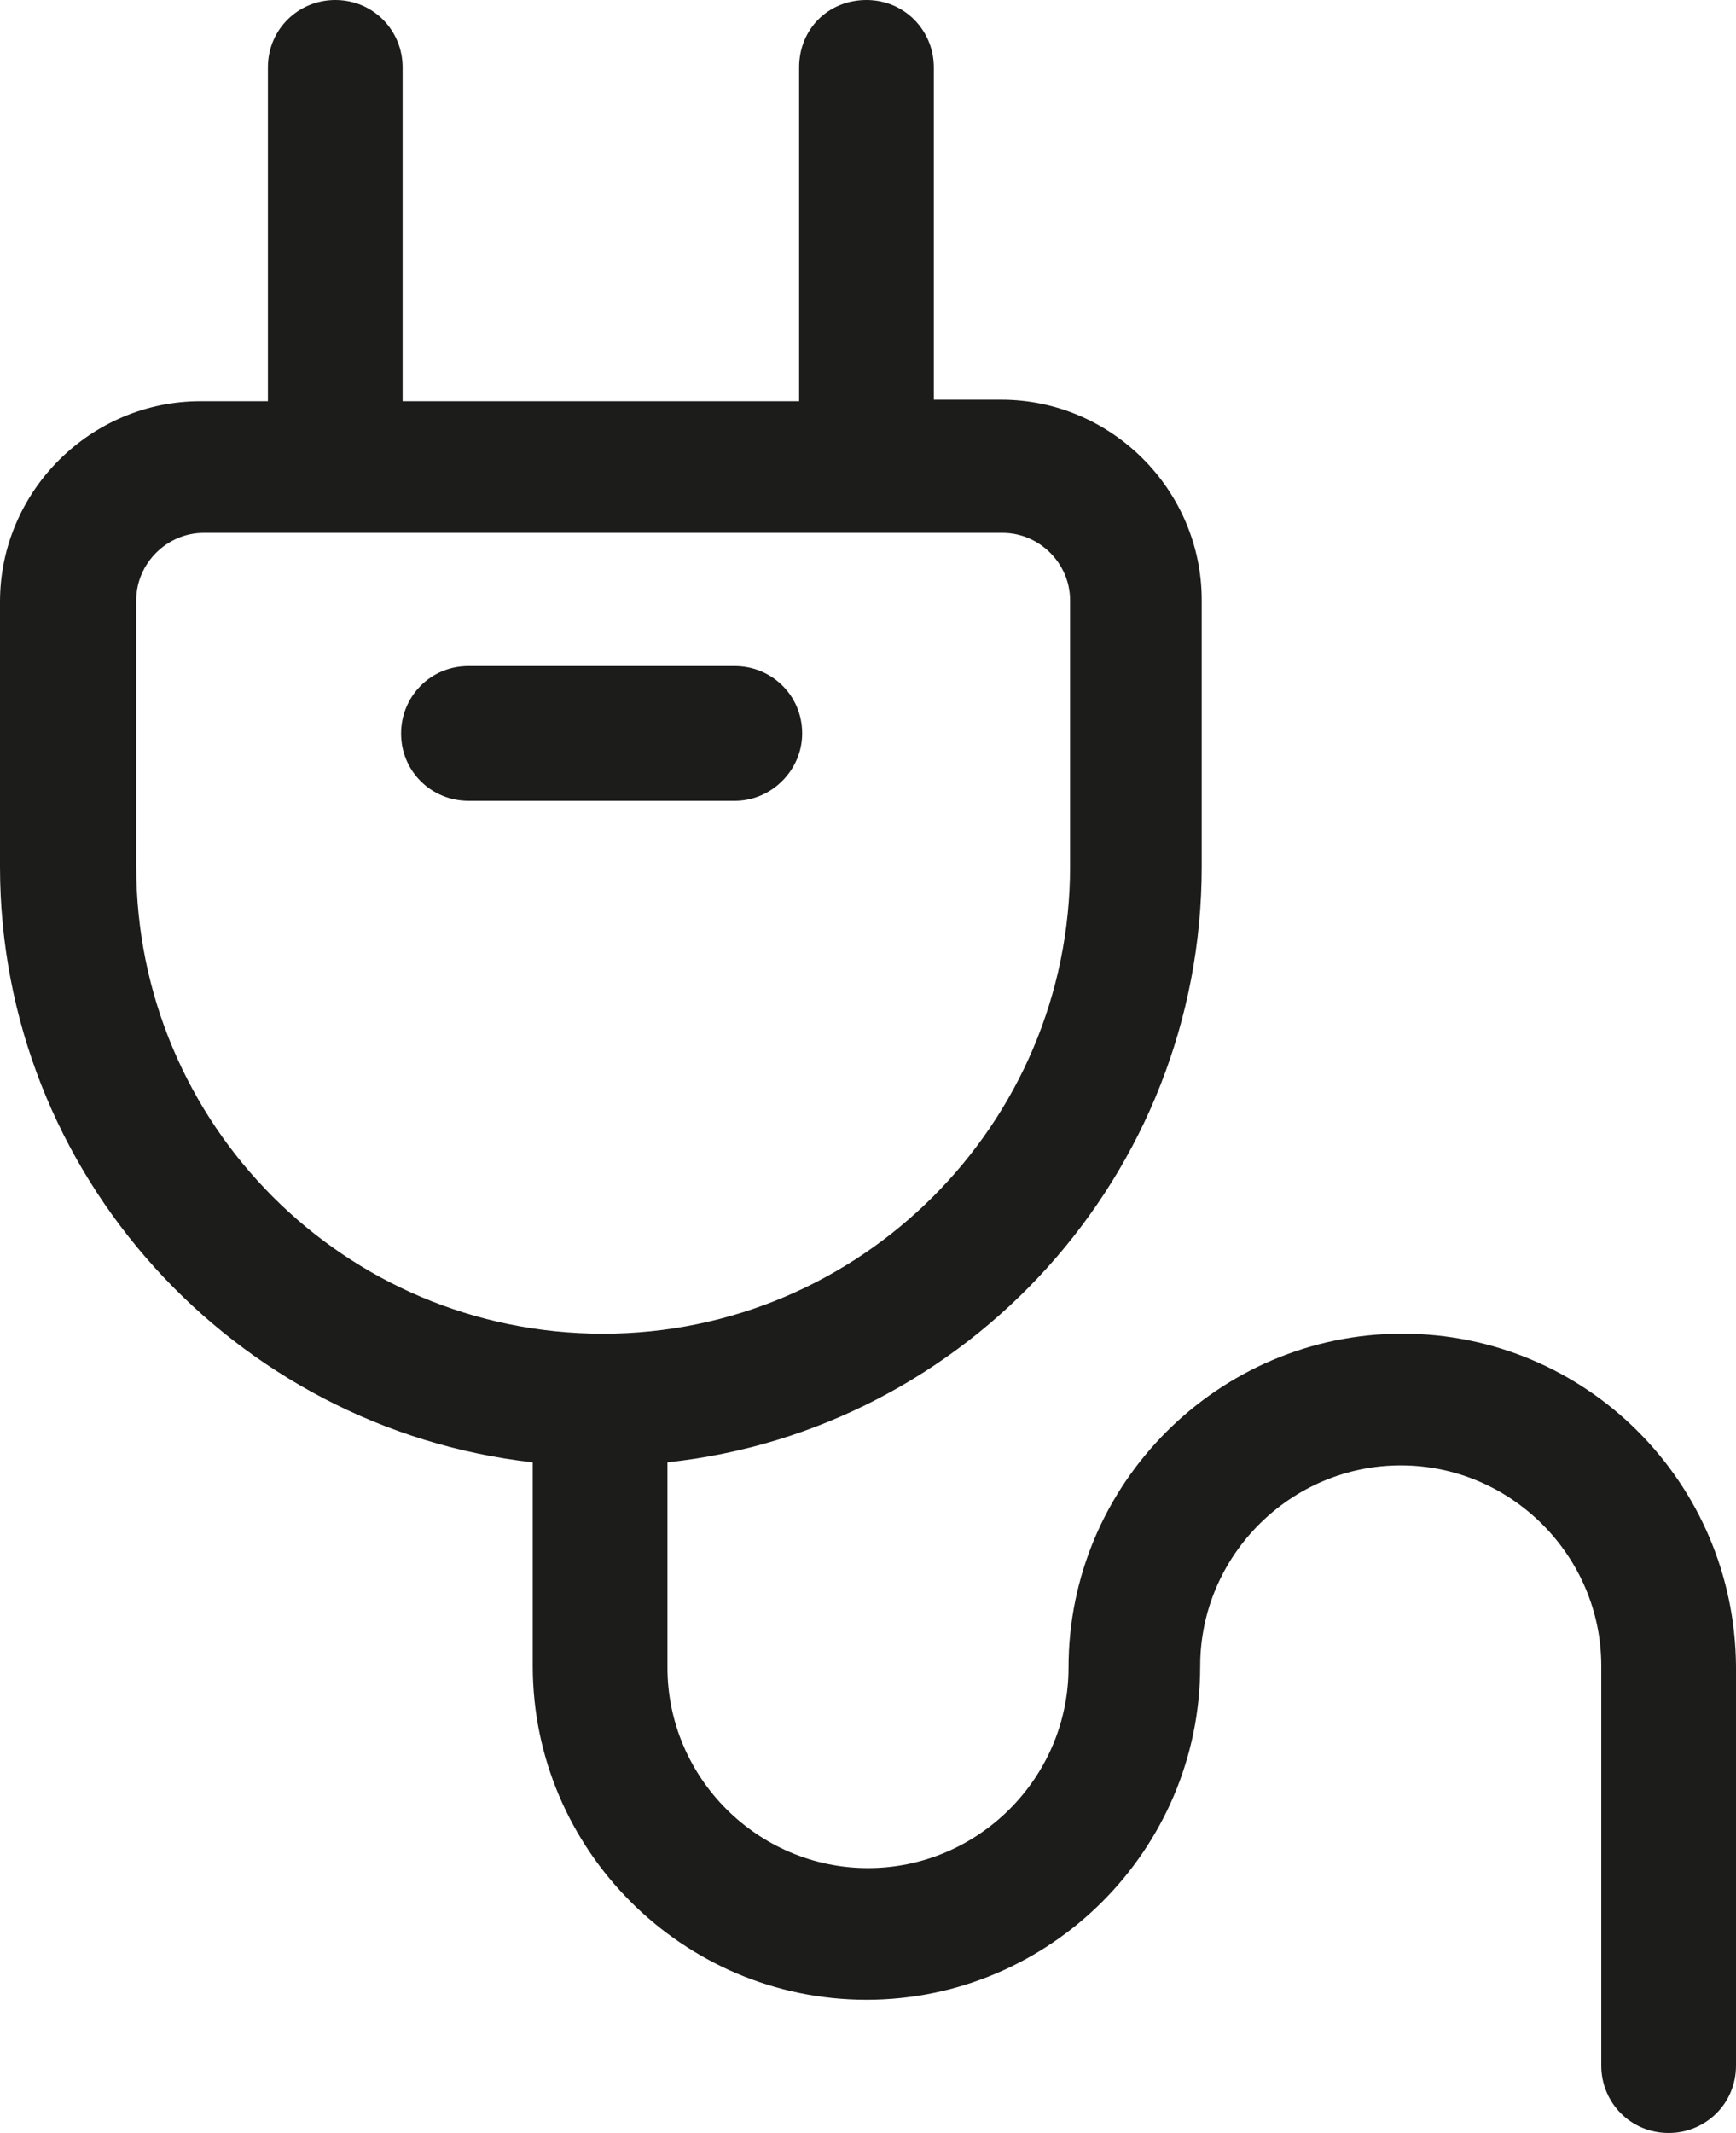 <?xml version="1.0" encoding="utf-8"?>
<!-- Generator: Adobe Illustrator 26.0.3, SVG Export Plug-In . SVG Version: 6.00 Build 0)  -->
<svg version="1.1" id="Layer_1" xmlns:svgjs="http://svgjs.com/svgjs"
	 xmlns="http://www.w3.org/2000/svg" xmlns:xlink="http://www.w3.org/1999/xlink" x="0px" y="0px" viewBox="0 0 113.4 139.3"
	 style="enable-background:new 0 0 113.4 139.3;" xml:space="preserve">
<style type="text/css">
	.st0{fill:#1C1C1B;}
</style>
<path class="st0" d="M91.6,87.1c-12,0-21.8,9.8-21.8,21.8c0,7.2-5.9,13.1-13.1,13.1s-13.1-5.9-13.1-13.1V95.5
	c19.6-2.1,34.9-18.8,34.9-38.9V39.2c0-7.2-5.9-13.1-13.1-13.1H61V4.4C61,2,59.1,0,56.6,0s-4.4,1.9-4.4,4.4v21.8H26.3V4.4
	C26.3,2,24.4,0,21.9,0c-2.4,0-4.4,1.9-4.4,4.4v21.8h-4.4C5.9,26.2,0,32.1,0,39.3v17.3c0,20.1,15.3,36.7,34.8,38.9v13.3
	c0,12,9.8,21.8,21.8,21.8s21.8-9.8,21.8-21.8c0-7.2,5.9-13.1,13.1-13.1s13.1,5.9,13.1,13.1v26.1c0,2.4,1.9,4.4,4.4,4.4
	c2.4,0,4.4-1.9,4.4-4.4v-26.1C113.3,96.8,103.6,87.1,91.6,87.1z M8.9,56.6V39.2c0-2.4,2-4.4,4.4-4.4h52.2c2.4,0,4.4,2,4.4,4.4v17.4
	c0,16.8-13.7,30.5-30.5,30.5C22.5,87.1,8.9,73.4,8.9,56.6z M48,52.3H30.6c-2.4,0-4.4-1.9-4.4-4.4c0-2.4,1.9-4.4,4.4-4.4H48
	c2.4,0,4.4,1.9,4.4,4.4C52.4,50.3,50.4,52.3,48,52.3z"/>
</svg>
